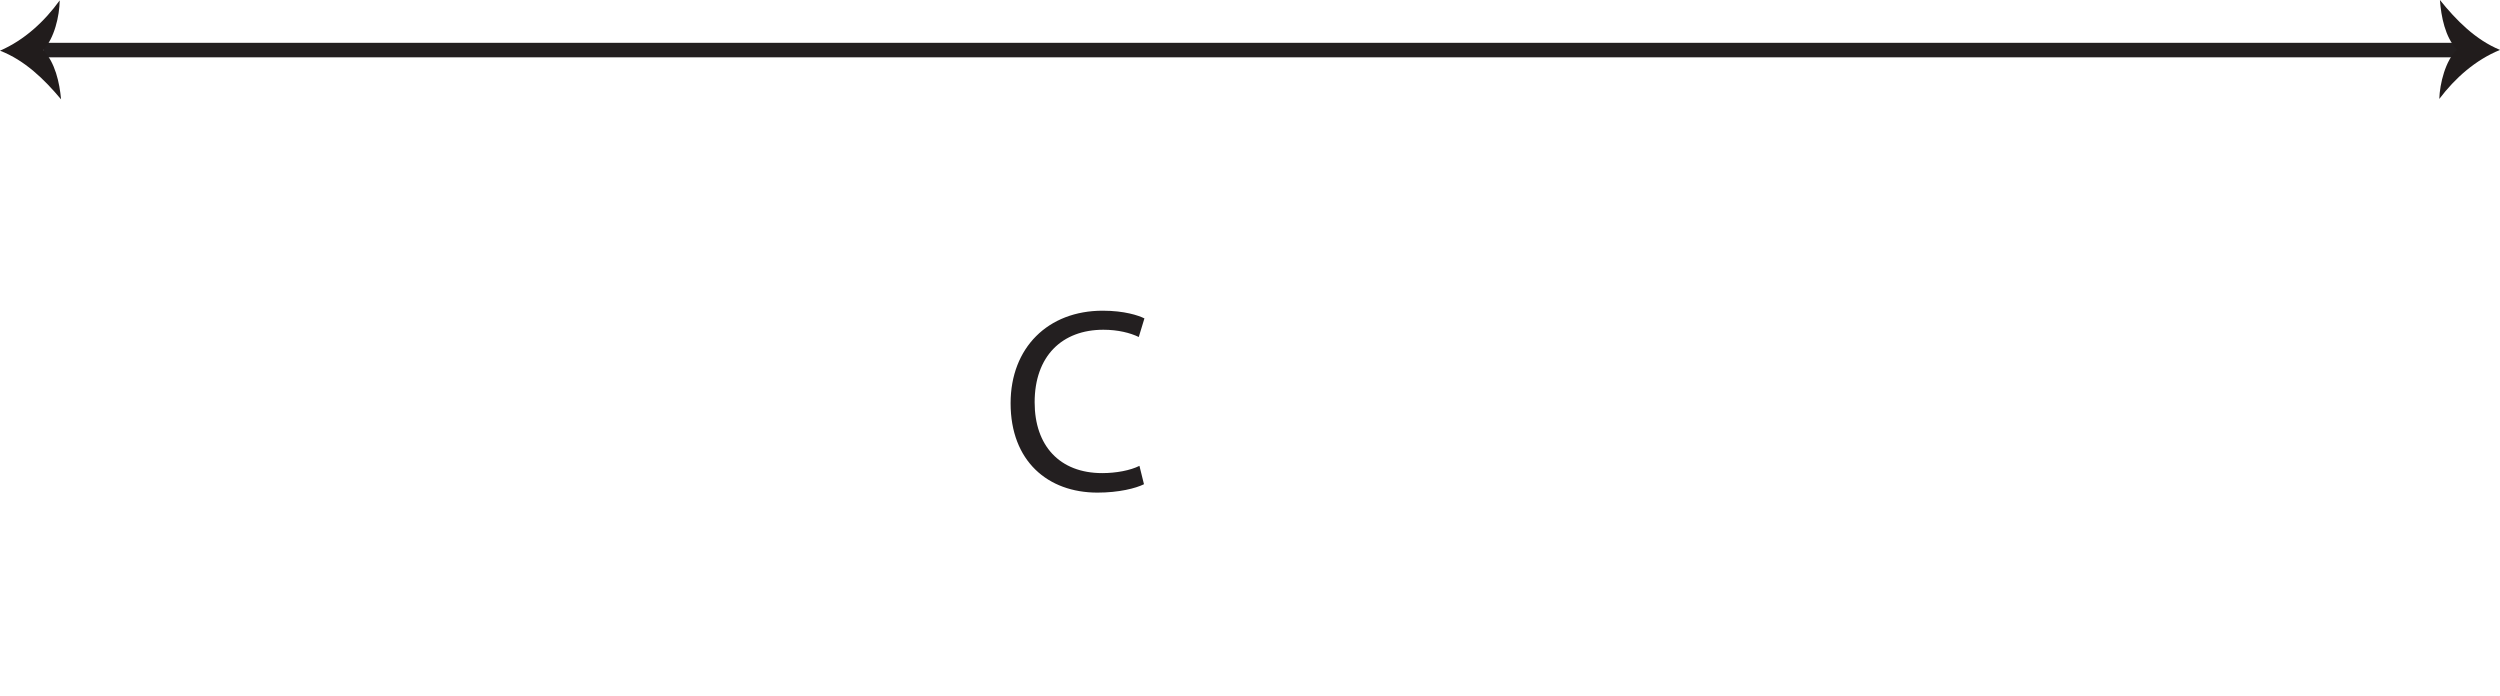 <?xml version="1.0" encoding="UTF-8"?>
<svg xmlns="http://www.w3.org/2000/svg" xmlns:xlink="http://www.w3.org/1999/xlink" width="172.209pt" height="47.95pt" viewBox="0 0 172.209 47.95" version="1.1">
<defs>
<g>
<symbol overflow="visible" id="glyph0-0">
<path style="stroke:none;" d="M 0 0 L 9 0 L 9 -12.594 L 0 -12.594 Z M 4.5 -7.109 L 1.438 -11.703 L 7.562 -11.703 Z M 5.047 -6.297 L 8.094 -10.891 L 8.094 -1.703 Z M 1.438 -0.906 L 4.5 -5.484 L 7.562 -0.906 Z M 0.906 -10.891 L 3.953 -6.297 L 0.906 -1.703 Z M 0.906 -10.891 "/>
</symbol>
<symbol overflow="visible" id="glyph0-1">
<path style="stroke:none;" d="M 9.516 -1.641 C 8.891 -1.328 7.922 -1.141 6.953 -1.141 C 4.016 -1.141 2.297 -3.031 2.297 -6.016 C 2.297 -9.203 4.188 -11.016 7.031 -11.016 C 8.047 -11.016 8.891 -10.797 9.469 -10.516 L 9.859 -11.797 C 9.453 -12 8.484 -12.328 6.984 -12.328 C 3.219 -12.328 0.641 -9.781 0.641 -5.953 C 0.641 -1.969 3.203 0.203 6.625 0.203 C 8.094 0.203 9.266 -0.094 9.828 -0.375 Z M 9.516 -1.641 "/>
</symbol>
</g>
<clipPath id="clip1">
  <path d="M 168 0 L 172.211 0 L 172.211 7 L 168 7 Z M 168 0 "/>
</clipPath>
</defs>
<g id="surface1">
<g style="fill:rgb(13.73%,12.16%,12.549%);fill-opacity:1;">
  <use xlink:href="#glyph0-1" x="68.973" y="33.73"/>
</g>
<path style="fill:none;stroke-width:1;stroke-linecap:butt;stroke-linejoin:miter;stroke:rgb(13.73%,12.16%,12.549%);stroke-opacity:1;stroke-miterlimit:10;" d="M -0 0.001 L 167 0.001 " transform="matrix(1,0,0,-1,2.973,3.45)"/>
<path style=" stroke:none;fill-rule:nonzero;fill:rgb(13%,11.327%,11.311%);fill-opacity:1;" d="M 2.973 3.449 C 3.742 2.656 4.098 1.102 4.113 0.027 C 3.059 1.484 1.68 2.762 0 3.492 C 1.699 4.145 3.051 5.461 4.207 6.844 C 4.102 5.691 3.797 4.301 2.973 3.449 "/>
<g clip-path="url(#clip1)" clip-rule="nonzero">
<path style=" stroke:none;fill-rule:nonzero;fill:rgb(13%,11.327%,11.311%);fill-opacity:1;" d="M 169.238 3.414 C 168.449 4.191 168.062 5.742 168.027 6.816 C 169.109 5.383 170.516 4.129 172.211 3.438 C 170.527 2.746 169.199 1.402 168.07 0 C 168.156 1.152 168.426 2.551 169.238 3.414 "/>
</g>
</g>
</svg>
